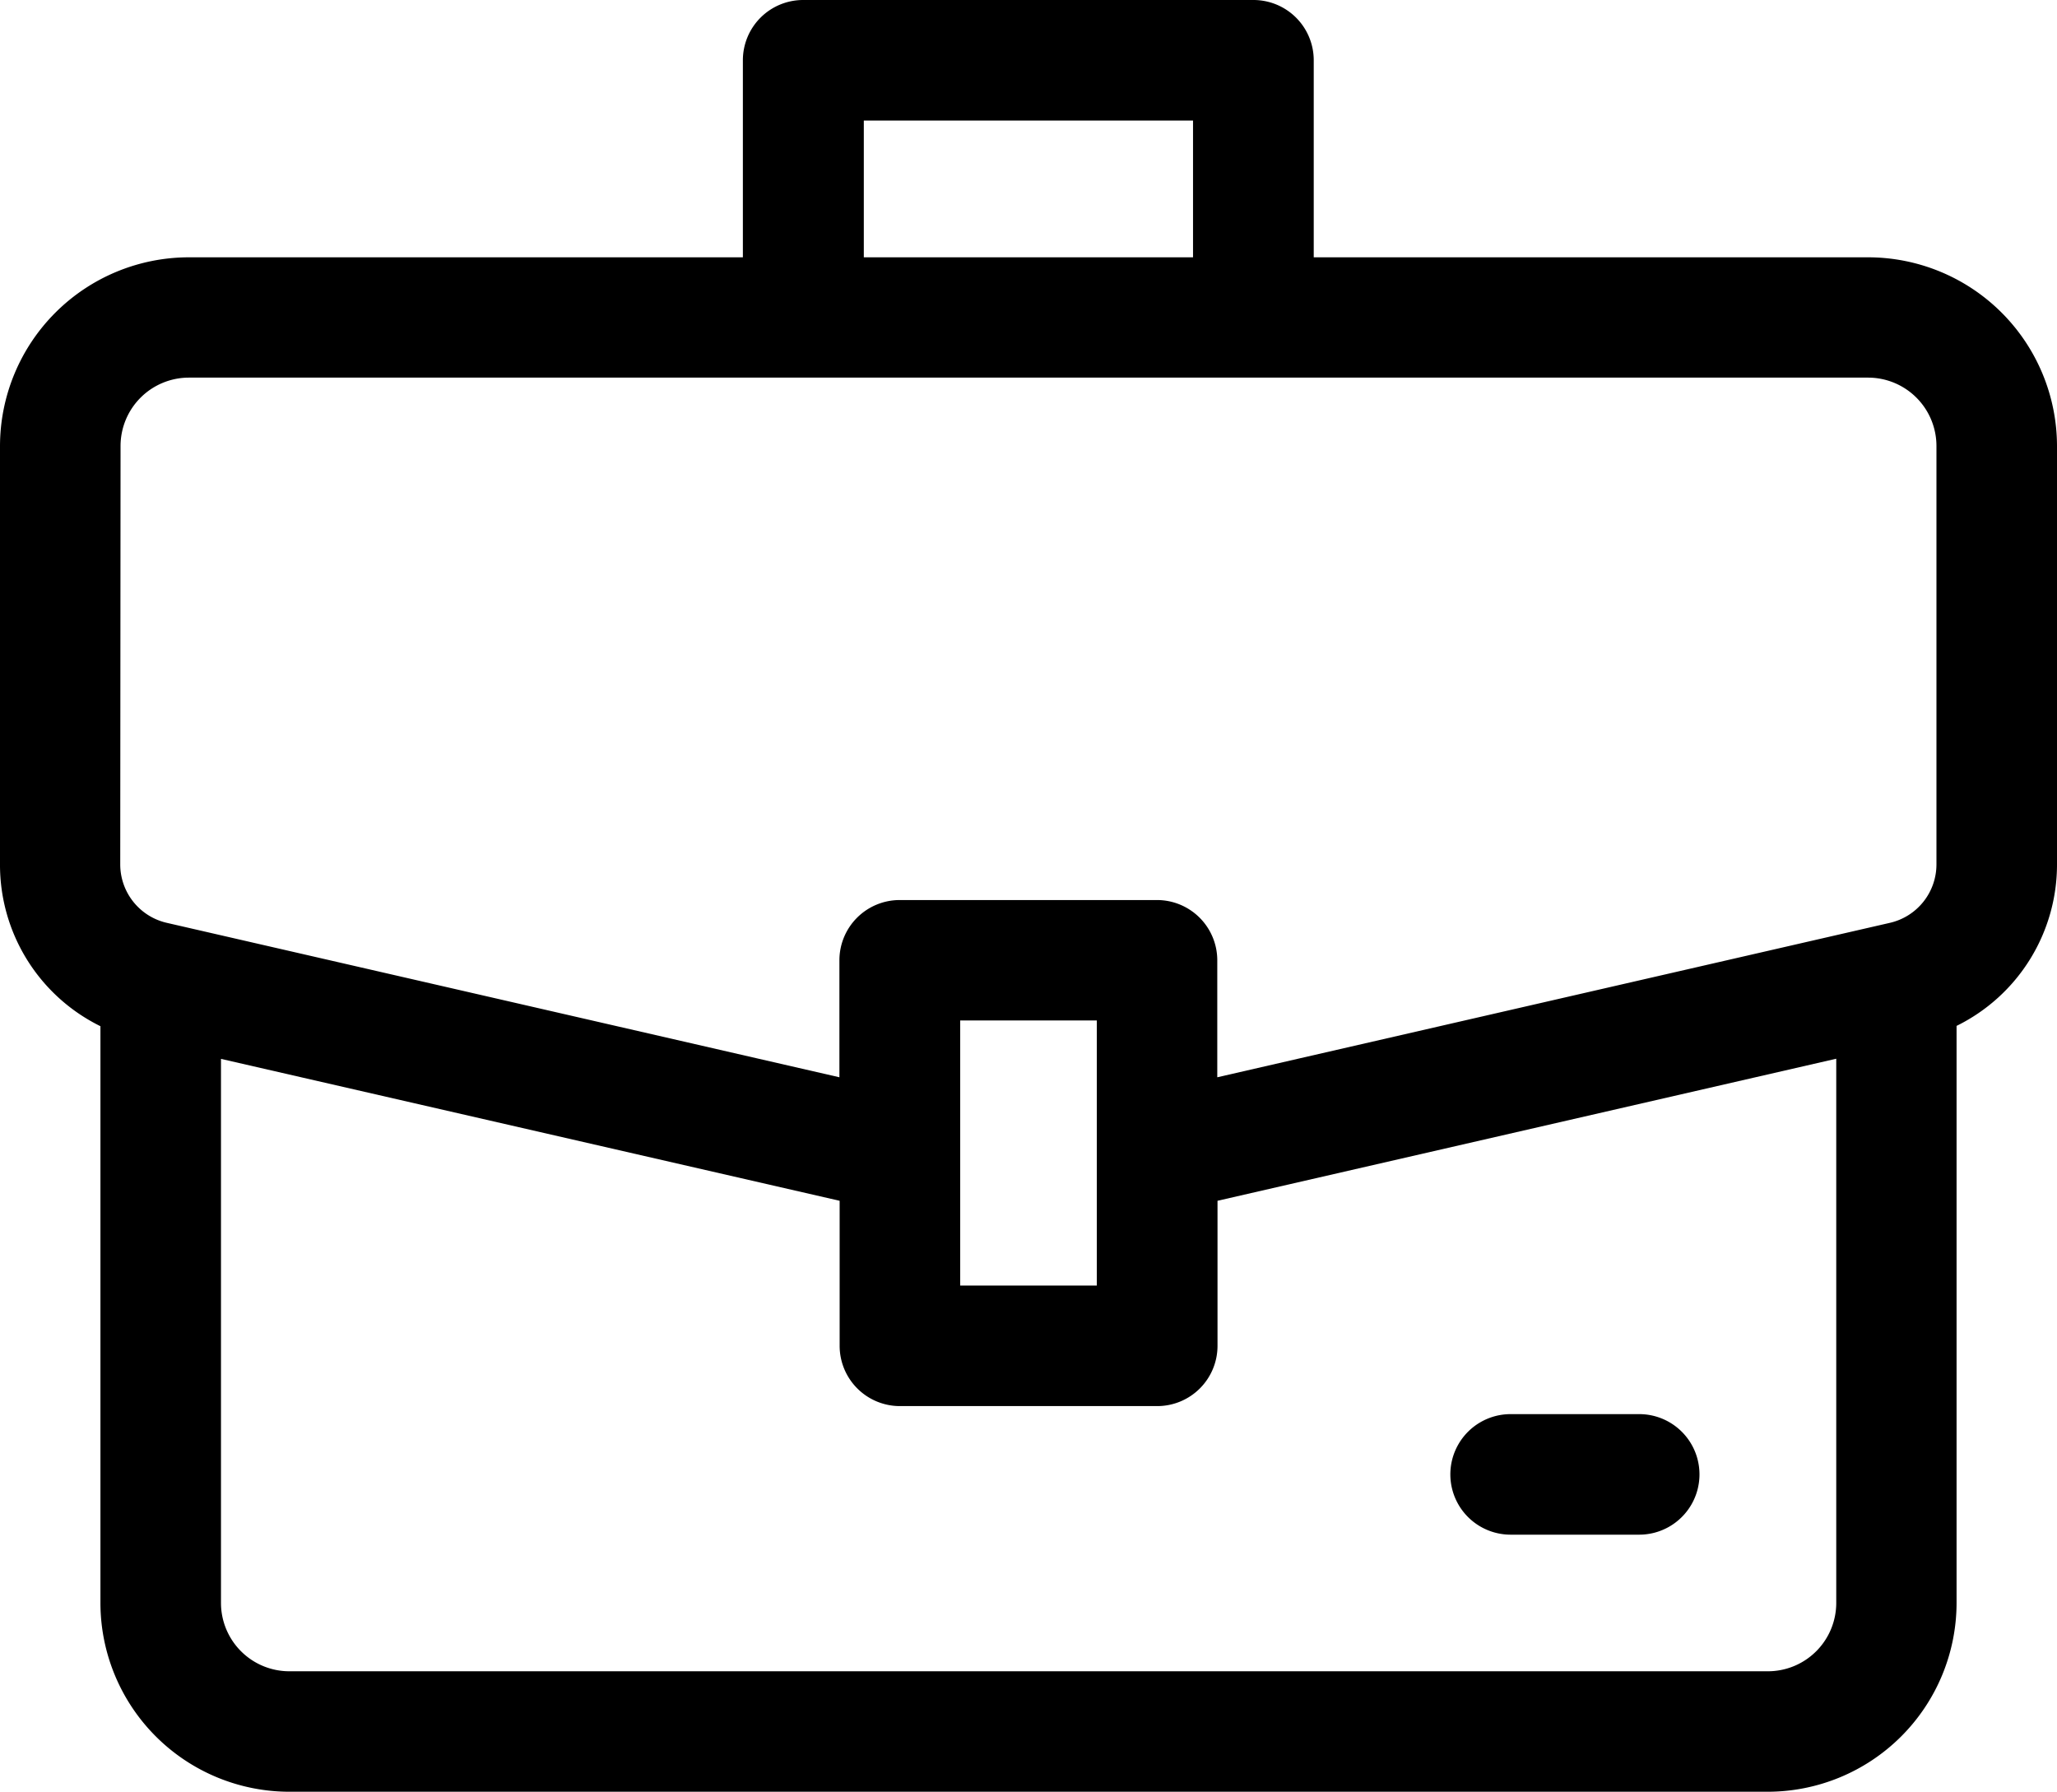 <svg xmlns="http://www.w3.org/2000/svg" width="26.38" height="22.979" viewBox="0 0 26.38 22.979">
  <g id="briefcase_5260167" transform="translate(0 -33)">
    <path id="Path_35456" data-name="Path 35456" d="M363.422,385h-1.649a.773.773,0,0,0,0,1.546h1.649a.773.773,0,0,0,0-1.546Z" transform="translate(-342.4 -333.864)"/>
    <path id="Path_35457" data-name="Path 35457" d="M23.958,36.3h-7.11V33.773A.773.773,0,0,0,16.075,33H10.3a.773.773,0,0,0-.773.773V36.3H2.422A2.424,2.424,0,0,0,0,38.719v5.364a2.306,2.306,0,0,0,1.288,2.078v7.4A2.424,2.424,0,0,0,3.71,55.979H22.67a2.424,2.424,0,0,0,2.422-2.422v-7.4a2.306,2.306,0,0,0,1.288-2.078V38.719A2.424,2.424,0,0,0,23.958,36.3ZM11.078,34.546H15.3V36.3H11.078ZM1.546,38.719a.877.877,0,0,1,.876-.876H23.958a.877.877,0,0,1,.876.876v5.364a.769.769,0,0,1-.6.753l-8.623,1.98v-1.5a.773.773,0,0,0-.773-.773h-3.3a.773.773,0,0,0-.773.773v1.5l-8.623-1.98a.769.769,0,0,1-.6-.753Zm12.52,7.368v3.4H12.314v-3.4Zm8.6,8.347H3.71a.877.877,0,0,1-.876-.876V46.58L10.768,48.4V50.26a.773.773,0,0,0,.773.773h3.3a.773.773,0,0,0,.773-.773V48.4l7.935-1.822v6.978A.877.877,0,0,1,22.67,54.434Z"/>
  </g>
</svg>
